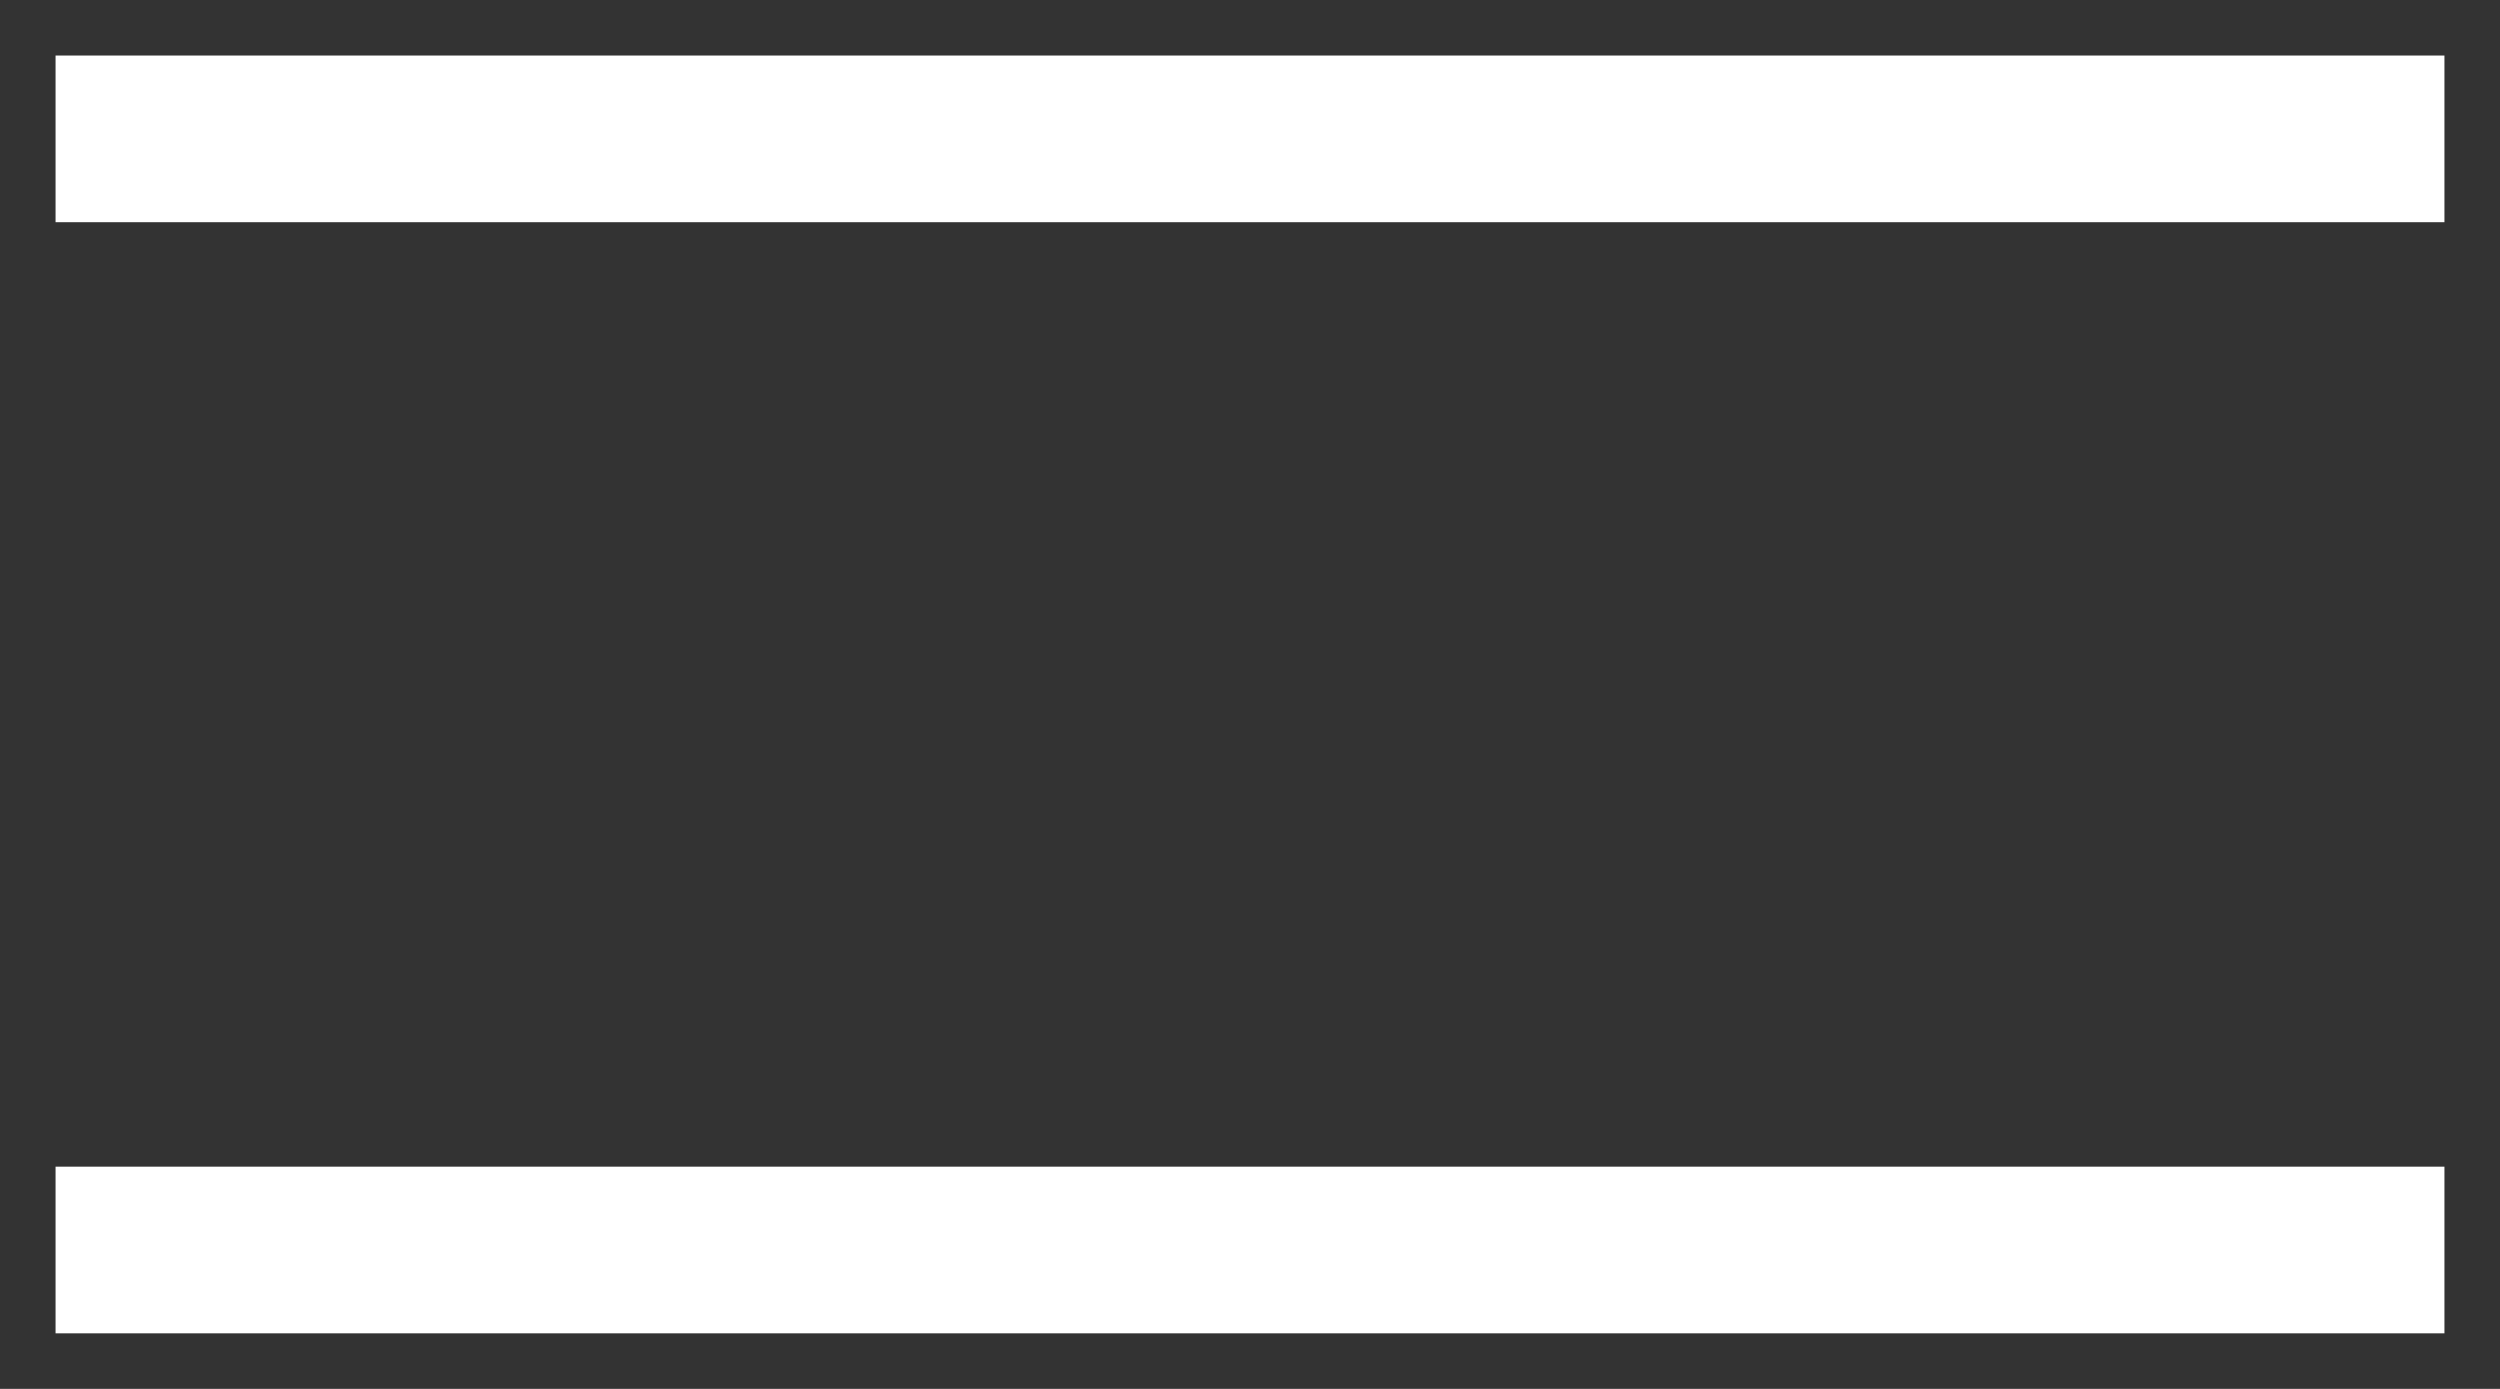 <svg width="18" height="10" viewBox="0 0 18 10" fill="none" xmlns="http://www.w3.org/2000/svg">
<rect x="0" y="0" width="18" height="10" fill="#333333" stroke="none"/>
<path d="M1 1H17M1 9H17" stroke="#FFFFFF" stroke-width="1.2" stroke-linecap="square" stroke-linejoin="round"/>
</svg>

